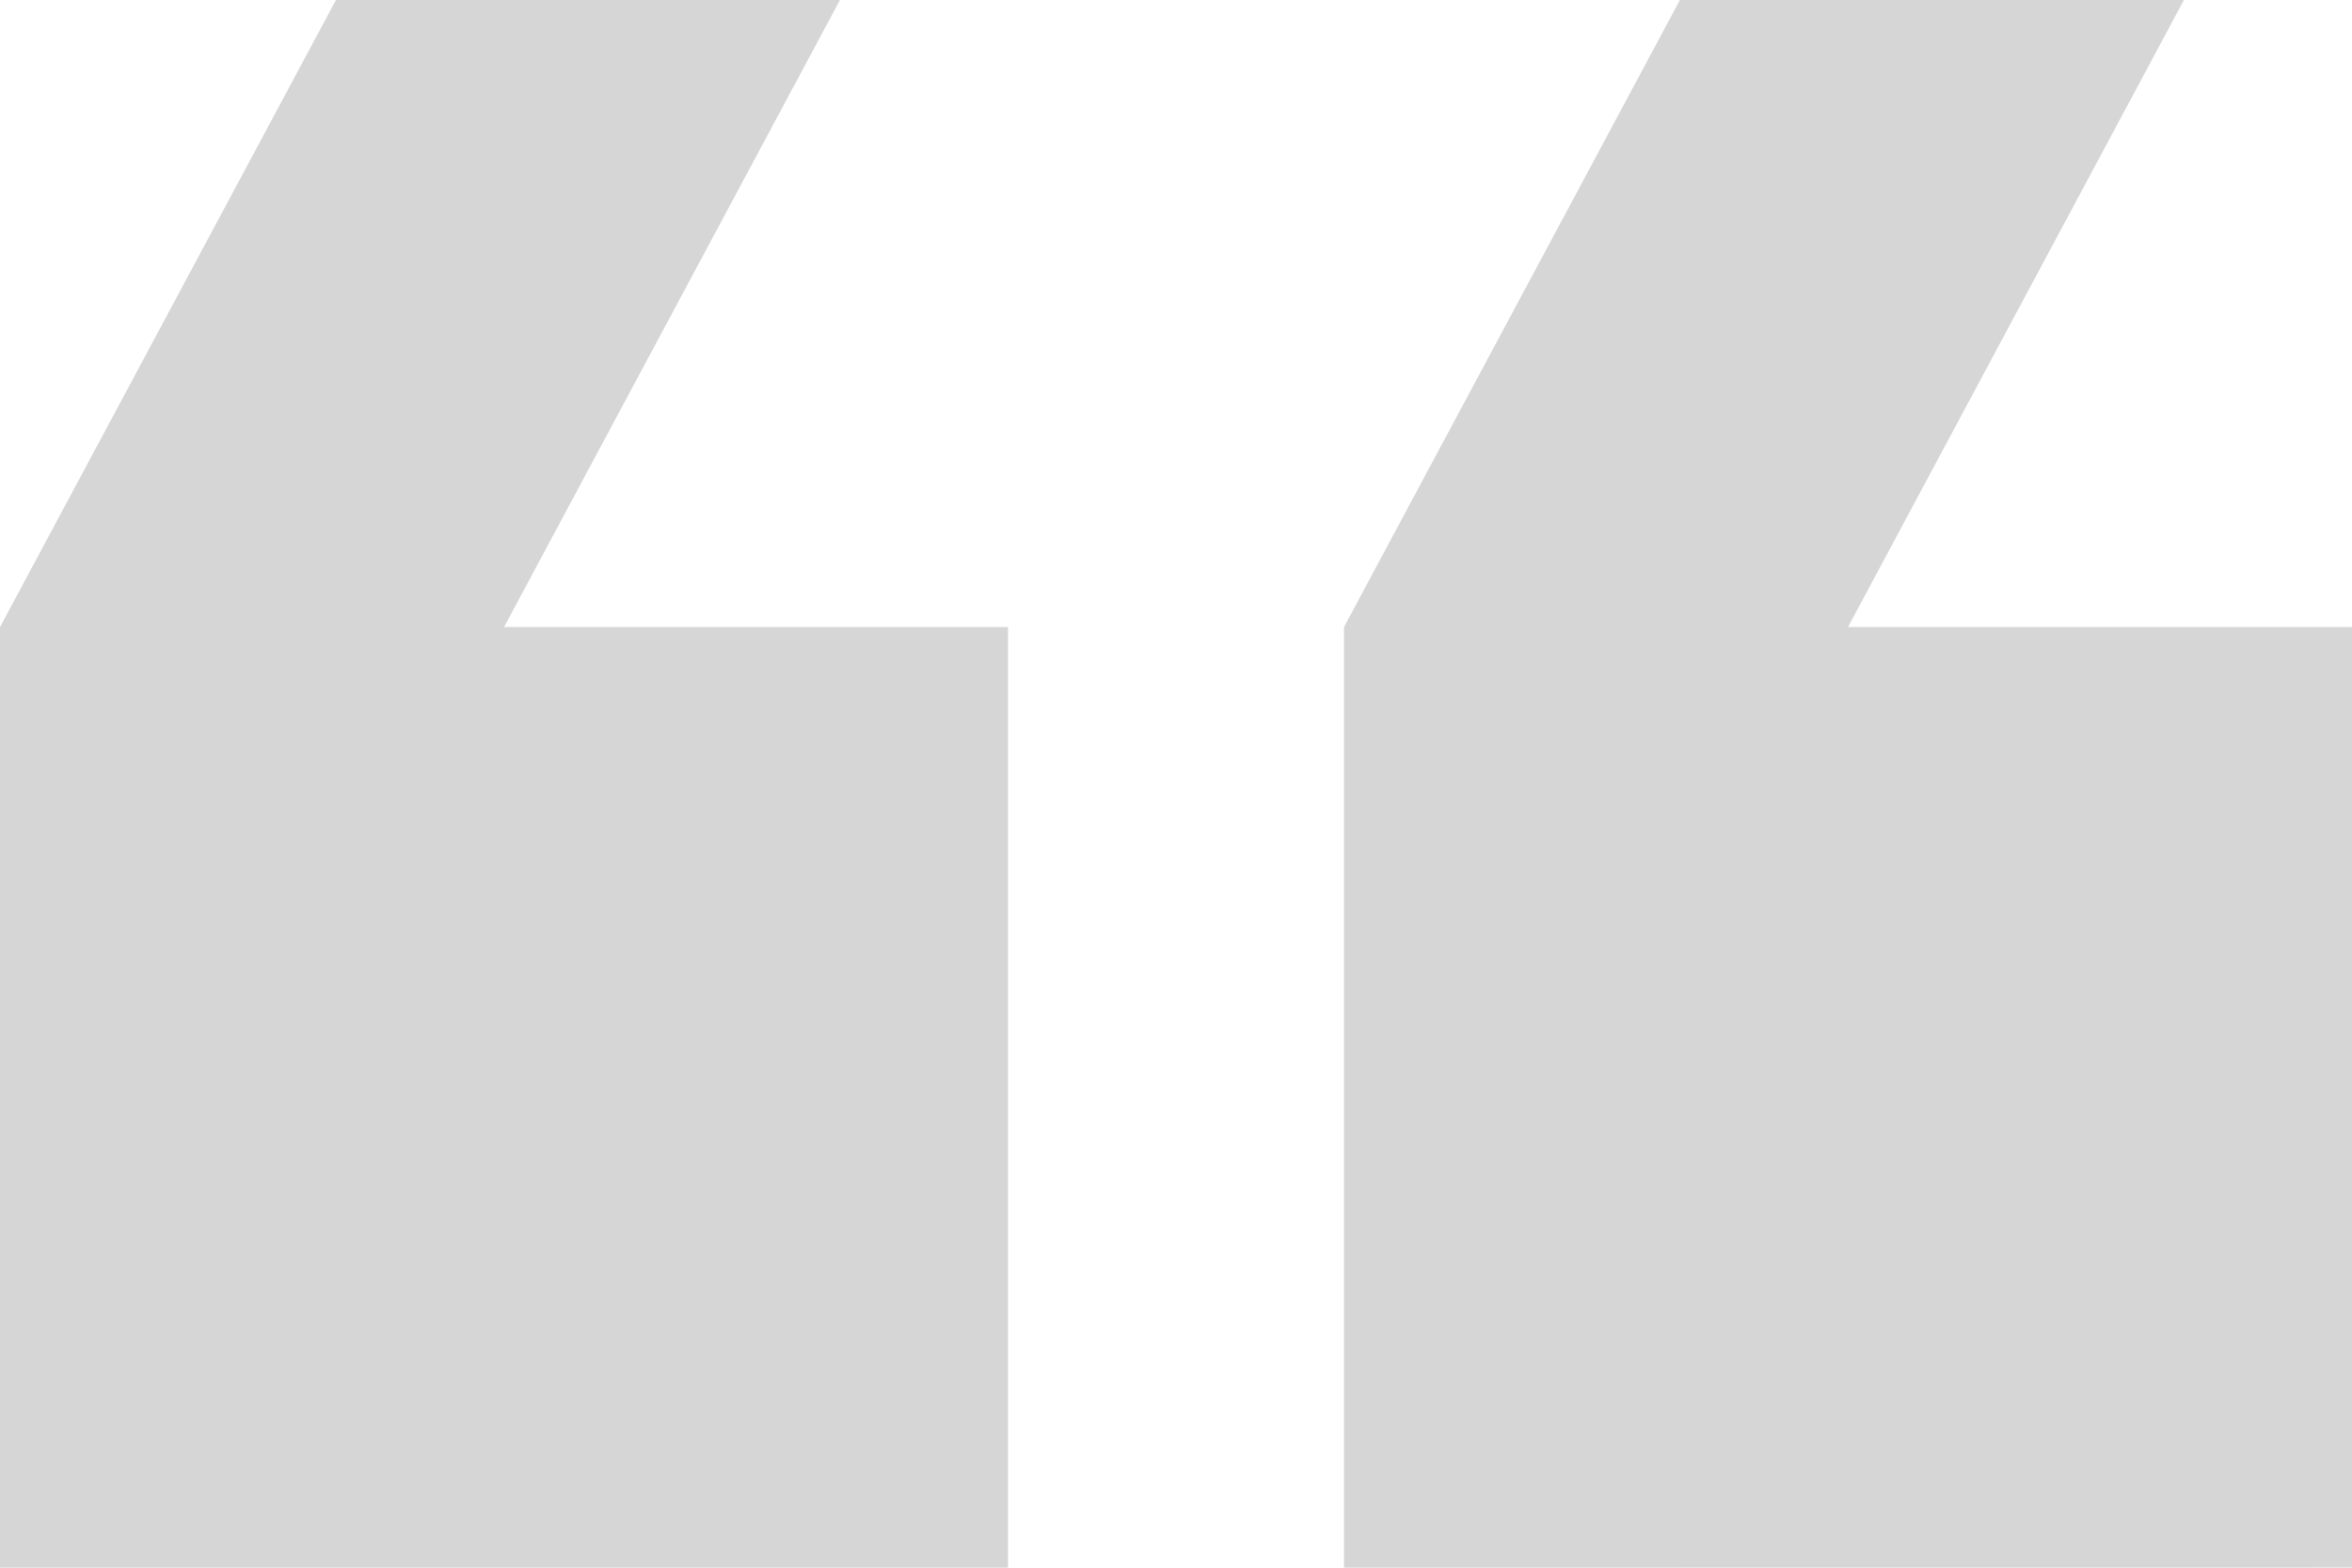 <svg width="24" height="16" viewBox="0 0 24 16" fill="none" xmlns="http://www.w3.org/2000/svg">
<path d="M22.285 0L17.142 0L13.714 6.4L13.714 16L24 15.999L24 6.4L18.857 6.4L22.285 0ZM8.571 0L3.428 0L0 6.4L0 16L10.286 16L10.286 6.4L5.143 6.4L8.571 0Z" fill="#D6D6D6"/>
</svg>
